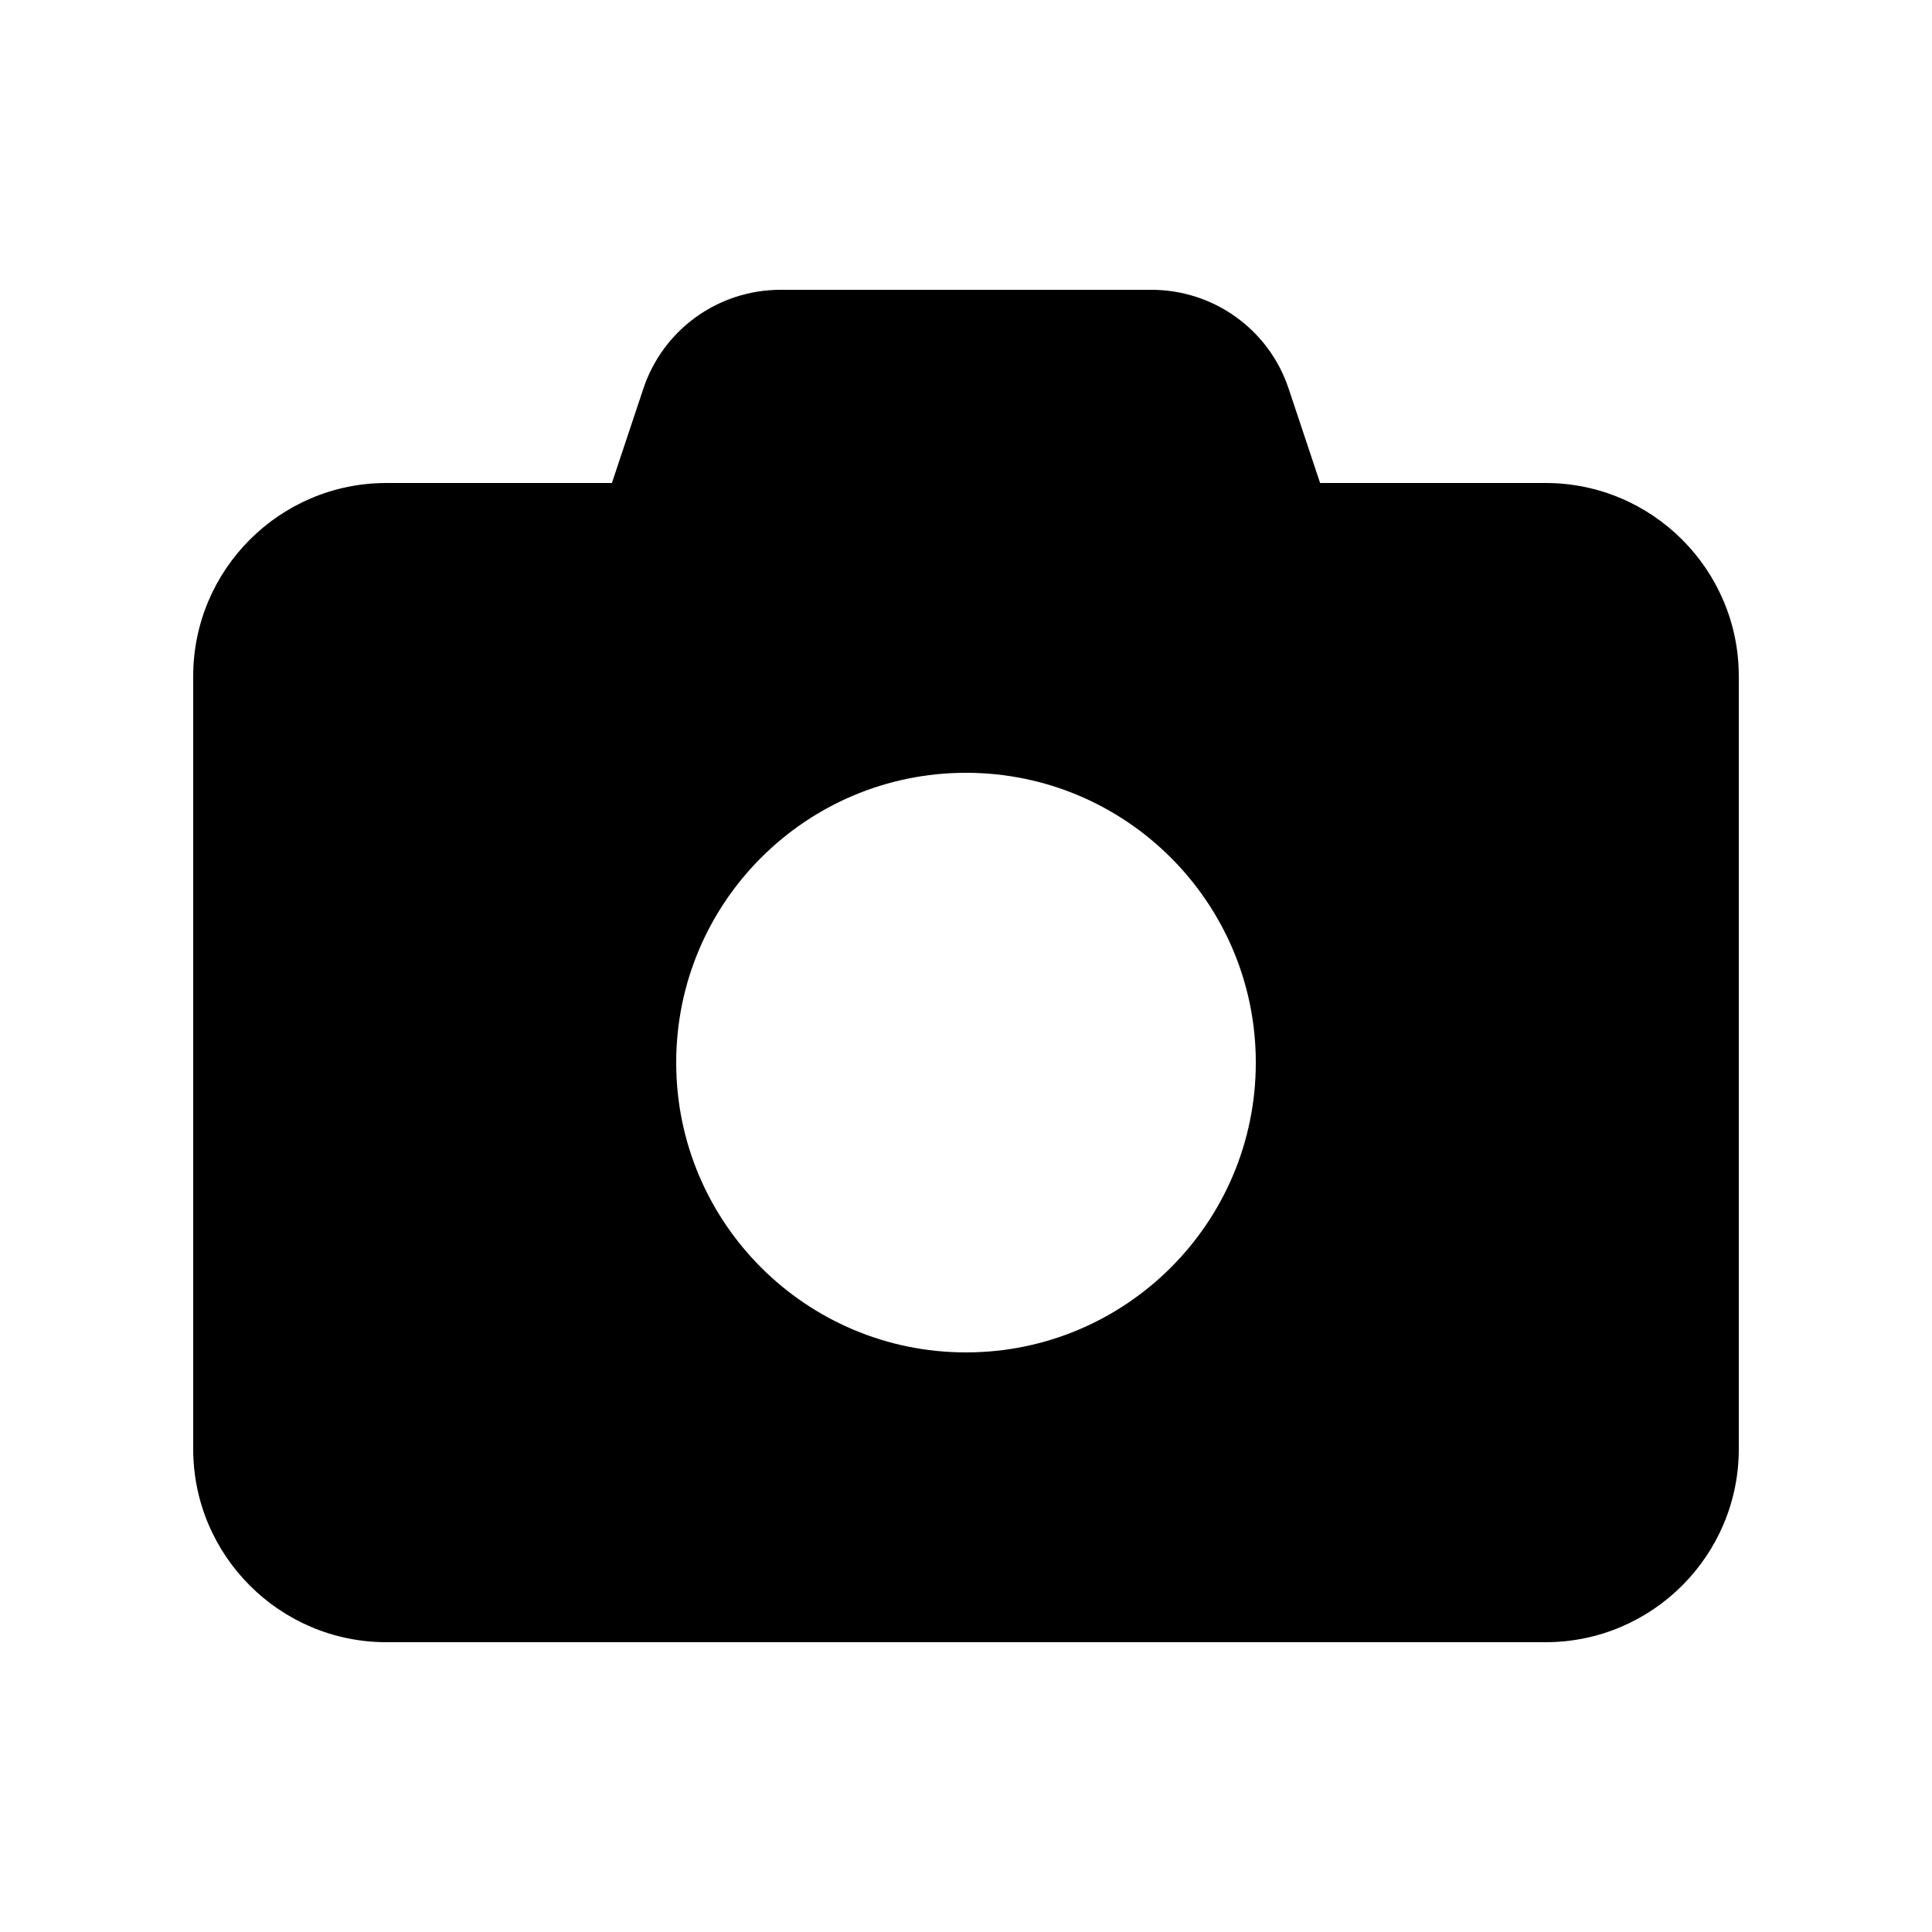 <svg xmlns="http://www.w3.org/2000/svg" viewBox="0 0 640 640"><!--!Font Awesome Free 7.0.0 by @fontawesome - https://fontawesome.com License - https://fontawesome.com/license/free Copyright 2025 Fonticons, Inc.--><path d="M213.1 128.8L202.7 160L128 160C92.7 160 64 188.7 64 224L64 480C64 515.3 92.7 544 128 544L512 544C547.3 544 576 515.3 576 480L576 224C576 188.7 547.3 160 512 160L437.3 160L426.9 128.8C420.4 109.2 402.1 96 381.4 96L258.6 96C237.9 96 219.6 109.2 213.1 128.8zM320 256C373 256 416 299 416 352C416 405 373 448 320 448C267 448 224 405 224 352C224 299 267 256 320 256z"/></svg>